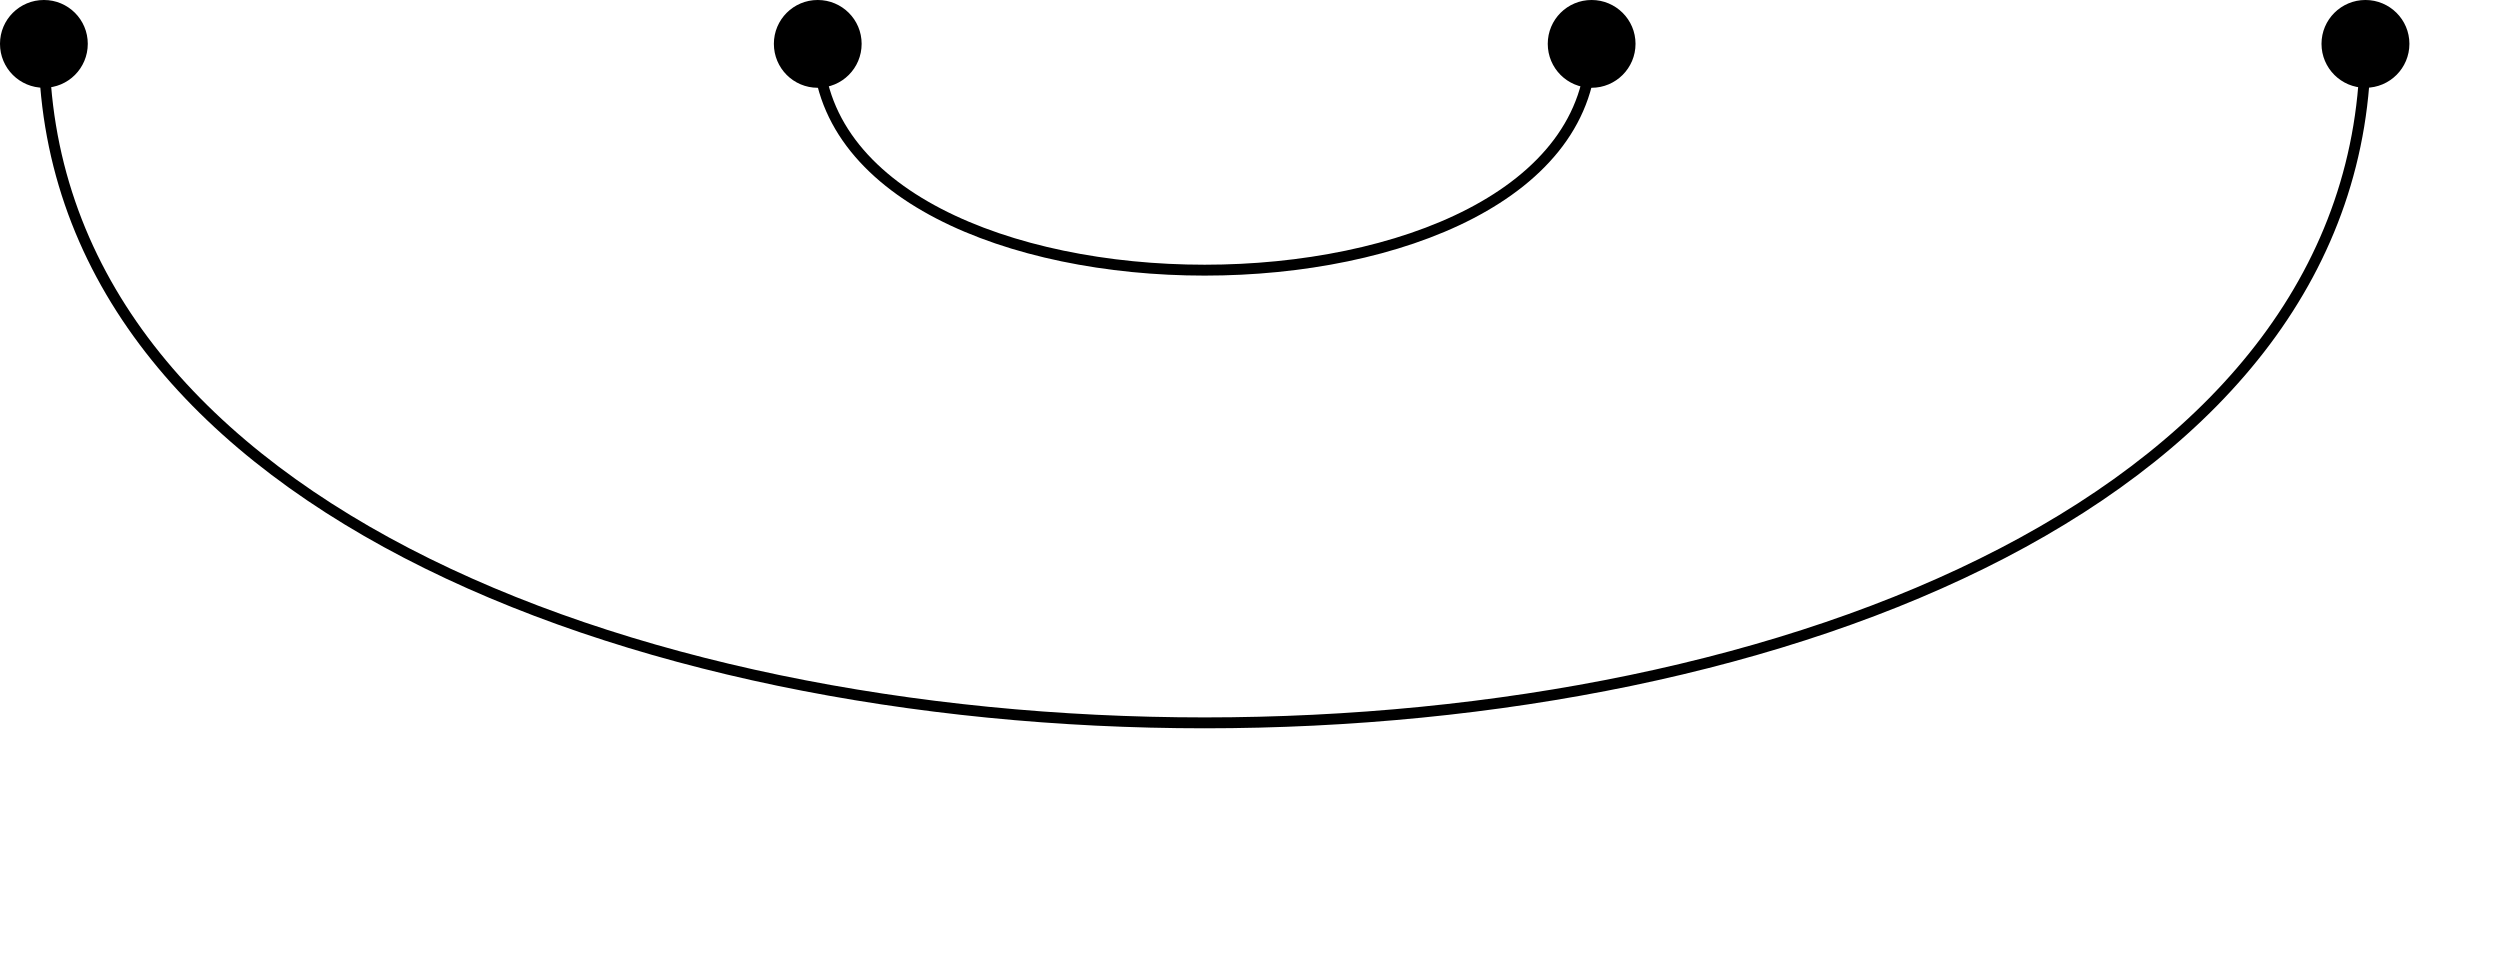<?xml version="1.0" encoding="UTF-8"?>
<svg xmlns="http://www.w3.org/2000/svg" xmlns:xlink="http://www.w3.org/1999/xlink" width="91.577pt" height="34.97pt" viewBox="0 0 91.577 34.97" version="1.1">
<defs>
<clipPath id="clip1">
  <path d="M 79 0 L 91.578 0 L 91.578 9 L 79 9 Z M 79 0 "/>
</clipPath>
<clipPath id="clip2">
  <path d="M 0 0 L 91.578 0 L 91.578 33 L 0 33 Z M 0 0 "/>
</clipPath>
</defs>
<g id="surface1">
<path style="fill-rule:nonzero;fill:rgb(0%,0%,0%);fill-opacity:1;stroke-width:0.399;stroke-linecap:butt;stroke-linejoin:miter;stroke:rgb(0%,0%,0%);stroke-opacity:1;stroke-miterlimit:10;" d="M -26.939 113.389 C -26.939 114.166 -27.568 114.795 -28.346 114.795 C -29.127 114.795 -29.756 114.166 -29.756 113.389 C -29.756 112.607 -29.127 111.978 -28.346 111.978 C -27.568 111.978 -26.939 112.607 -26.939 113.389 Z M -26.939 113.389 " transform="matrix(1,0,0,-1,29.955,114.994)"/>
<path style="fill-rule:nonzero;fill:rgb(0%,0%,0%);fill-opacity:1;stroke-width:0.399;stroke-linecap:butt;stroke-linejoin:miter;stroke:rgb(0%,0%,0%);stroke-opacity:1;stroke-miterlimit:10;" d="M 1.408 113.389 C 1.408 114.166 0.779 114.795 -0.002 114.795 C -0.779 114.795 -1.408 114.166 -1.408 113.389 C -1.408 112.607 -0.779 111.978 -0.002 111.978 C 0.779 111.978 1.408 112.607 1.408 113.389 Z M 1.408 113.389 " transform="matrix(1,0,0,-1,29.955,114.994)"/>
<path style="fill-rule:nonzero;fill:rgb(0%,0%,0%);fill-opacity:1;stroke-width:0.399;stroke-linecap:butt;stroke-linejoin:miter;stroke:rgb(0%,0%,0%);stroke-opacity:1;stroke-miterlimit:10;" d="M 29.756 113.389 C 29.756 114.166 29.123 114.795 28.346 114.795 C 27.568 114.795 26.94 114.166 26.94 113.389 C 26.94 112.607 27.568 111.978 28.346 111.978 C 29.123 111.978 29.756 112.607 29.756 113.389 Z M 29.756 113.389 " transform="matrix(1,0,0,-1,29.955,114.994)"/>
<path style=" stroke:none;fill-rule:nonzero;fill:rgb(0%,0%,0%);fill-opacity:1;" d="M 88.059 1.605 C 88.059 0.828 87.426 0.199 86.648 0.199 C 85.871 0.199 85.238 0.828 85.238 1.605 C 85.238 2.387 85.871 3.016 86.648 3.016 C 87.426 3.016 88.059 2.387 88.059 1.605 Z M 88.059 1.605 "/>
<g clip-path="url(#clip1)" clip-rule="nonzero">
<path style="fill:none;stroke-width:0.399;stroke-linecap:butt;stroke-linejoin:miter;stroke:rgb(0%,0%,0%);stroke-opacity:1;stroke-miterlimit:10;" d="M 58.104 113.389 C 58.104 114.166 57.471 114.795 56.693 114.795 C 55.916 114.795 55.283 114.166 55.283 113.389 C 55.283 112.607 55.916 111.978 56.693 111.978 C 57.471 111.978 58.104 112.607 58.104 113.389 Z M 58.104 113.389 " transform="matrix(1,0,0,-1,29.955,114.994)"/>
</g>
<g clip-path="url(#clip2)" clip-rule="nonzero">
<path style="fill:none;stroke-width:0.399;stroke-linecap:butt;stroke-linejoin:miter;stroke:rgb(0%,0%,0%);stroke-opacity:1;stroke-miterlimit:10;" d="M -28.346 113.389 C -28.346 80.224 56.693 80.224 56.693 113.389 " transform="matrix(1,0,0,-1,29.955,114.994)"/>
</g>
<path style="fill:none;stroke-width:0.399;stroke-linecap:butt;stroke-linejoin:miter;stroke:rgb(0%,0%,0%);stroke-opacity:1;stroke-miterlimit:10;" d="M -0.002 113.389 C -0.002 102.334 28.346 102.334 28.346 113.389 " transform="matrix(1,0,0,-1,29.955,114.994)"/>
</g>
</svg>

